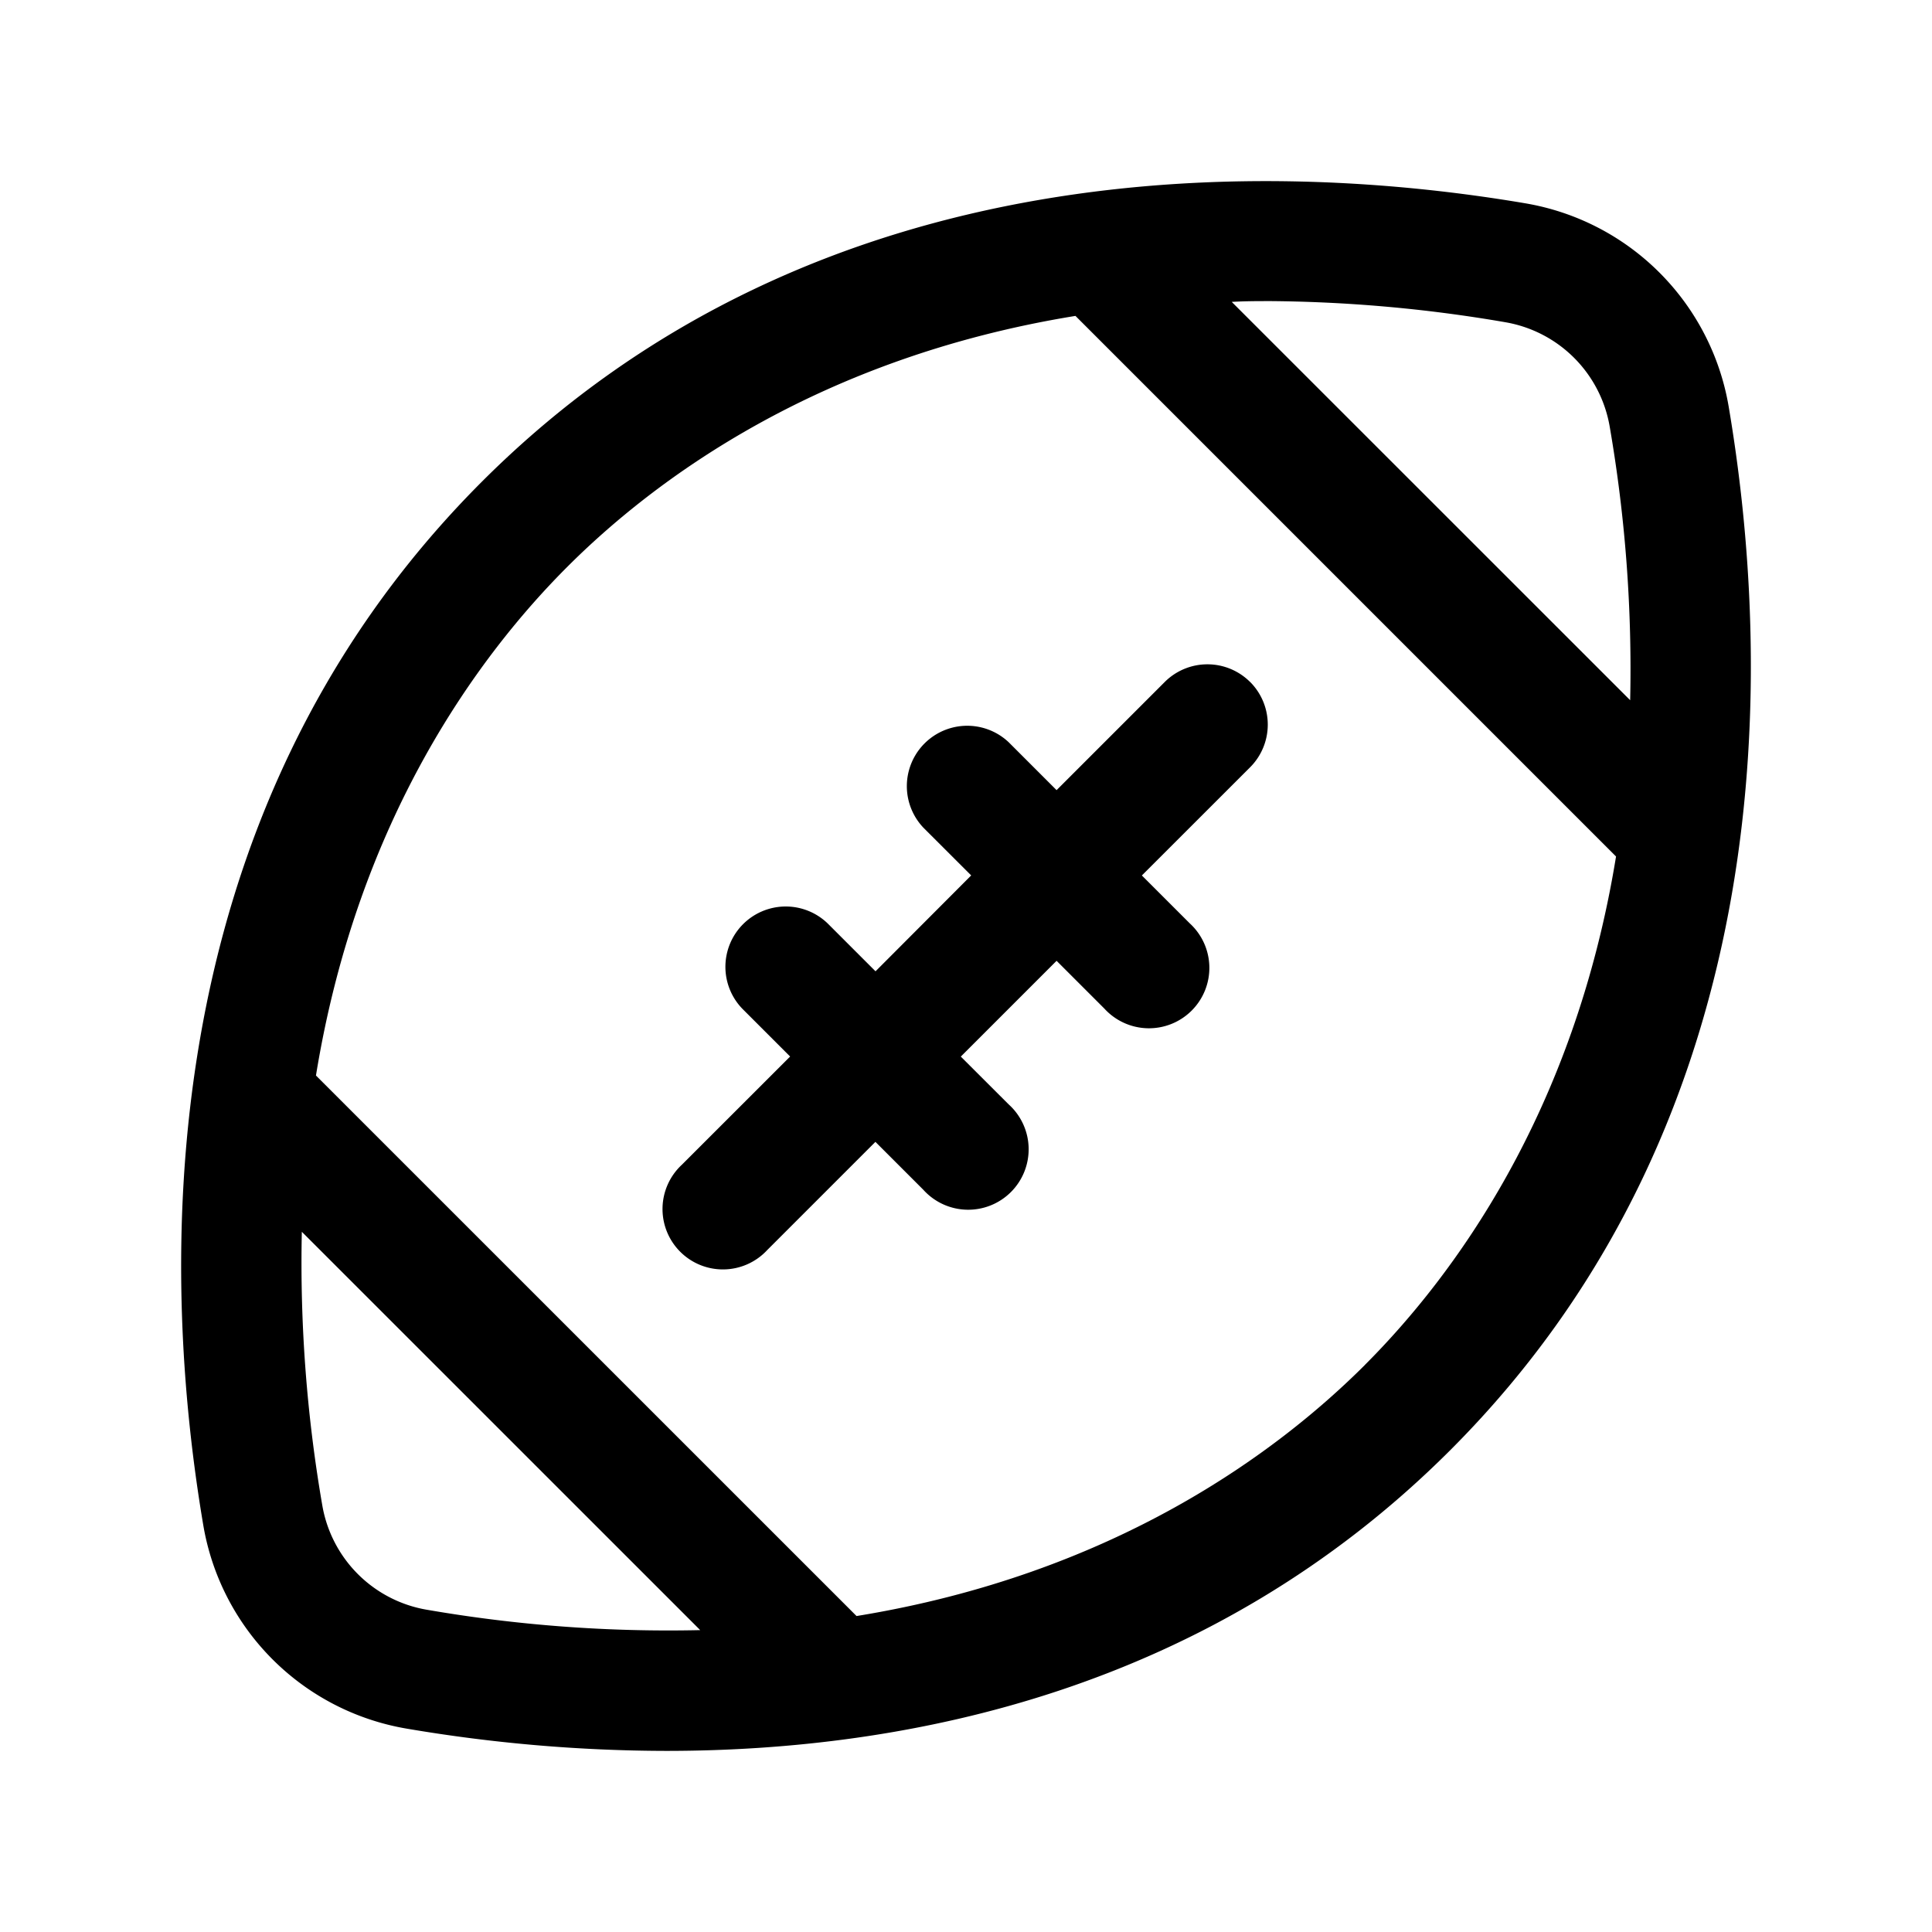 <svg xmlns="http://www.w3.org/2000/svg" width="35" height="35" fill="none">
  <path fill="#000" d="M31.317 7.368a4.5 4.5 0 0 0-3.685-3.685c-4.425-.75-12.768-1.094-18.904 5.045-6.136 6.139-5.795 14.479-5.045 18.904a4.5 4.5 0 0 0 3.692 3.685c1.55.264 3.12.399 4.693.402 4.388 0 9.85-1.094 14.204-5.447 6.137-6.136 5.795-14.479 5.045-18.904Zm-8.424-1.914c1.467.005 2.93.133 4.375.383a2.316 2.316 0 0 1 1.894 1.896 25.78 25.78 0 0 1 .37 4.952l-7.218-7.216c.191-.011.381-.014.58-.014v-.001ZM7.733 29.162a2.316 2.316 0 0 1-1.895-1.895 25.784 25.784 0 0 1-.37-4.952l7.217 7.216a25.667 25.667 0 0 1-4.952-.369Zm16.994-4.435c-1.587 1.586-4.549 3.791-9.21 4.549l-9.793-9.792c.758-4.662 2.963-7.624 4.549-9.211 1.586-1.587 4.547-3.793 9.21-4.55l9.793 9.793c-.758 4.662-2.963 7.624-4.55 9.211Zm-2.08-12.373a1.094 1.094 0 0 1 0 1.546l-1.961 1.96.866.866a1.094 1.094 0 1 1-1.546 1.545l-.865-.865-1.735 1.735.867.866a1.095 1.095 0 1 1-1.546 1.547l-.868-.868-1.96 1.96a1.094 1.094 0 1 1-1.546-1.546l1.961-1.96-.866-.866a1.093 1.093 0 0 1 1.546-1.545l.867.867 1.733-1.737-.867-.866a1.094 1.094 0 0 1 1.546-1.547l.868.868 1.96-1.96a1.094 1.094 0 0 1 1.545 0Z"/>
</svg>
